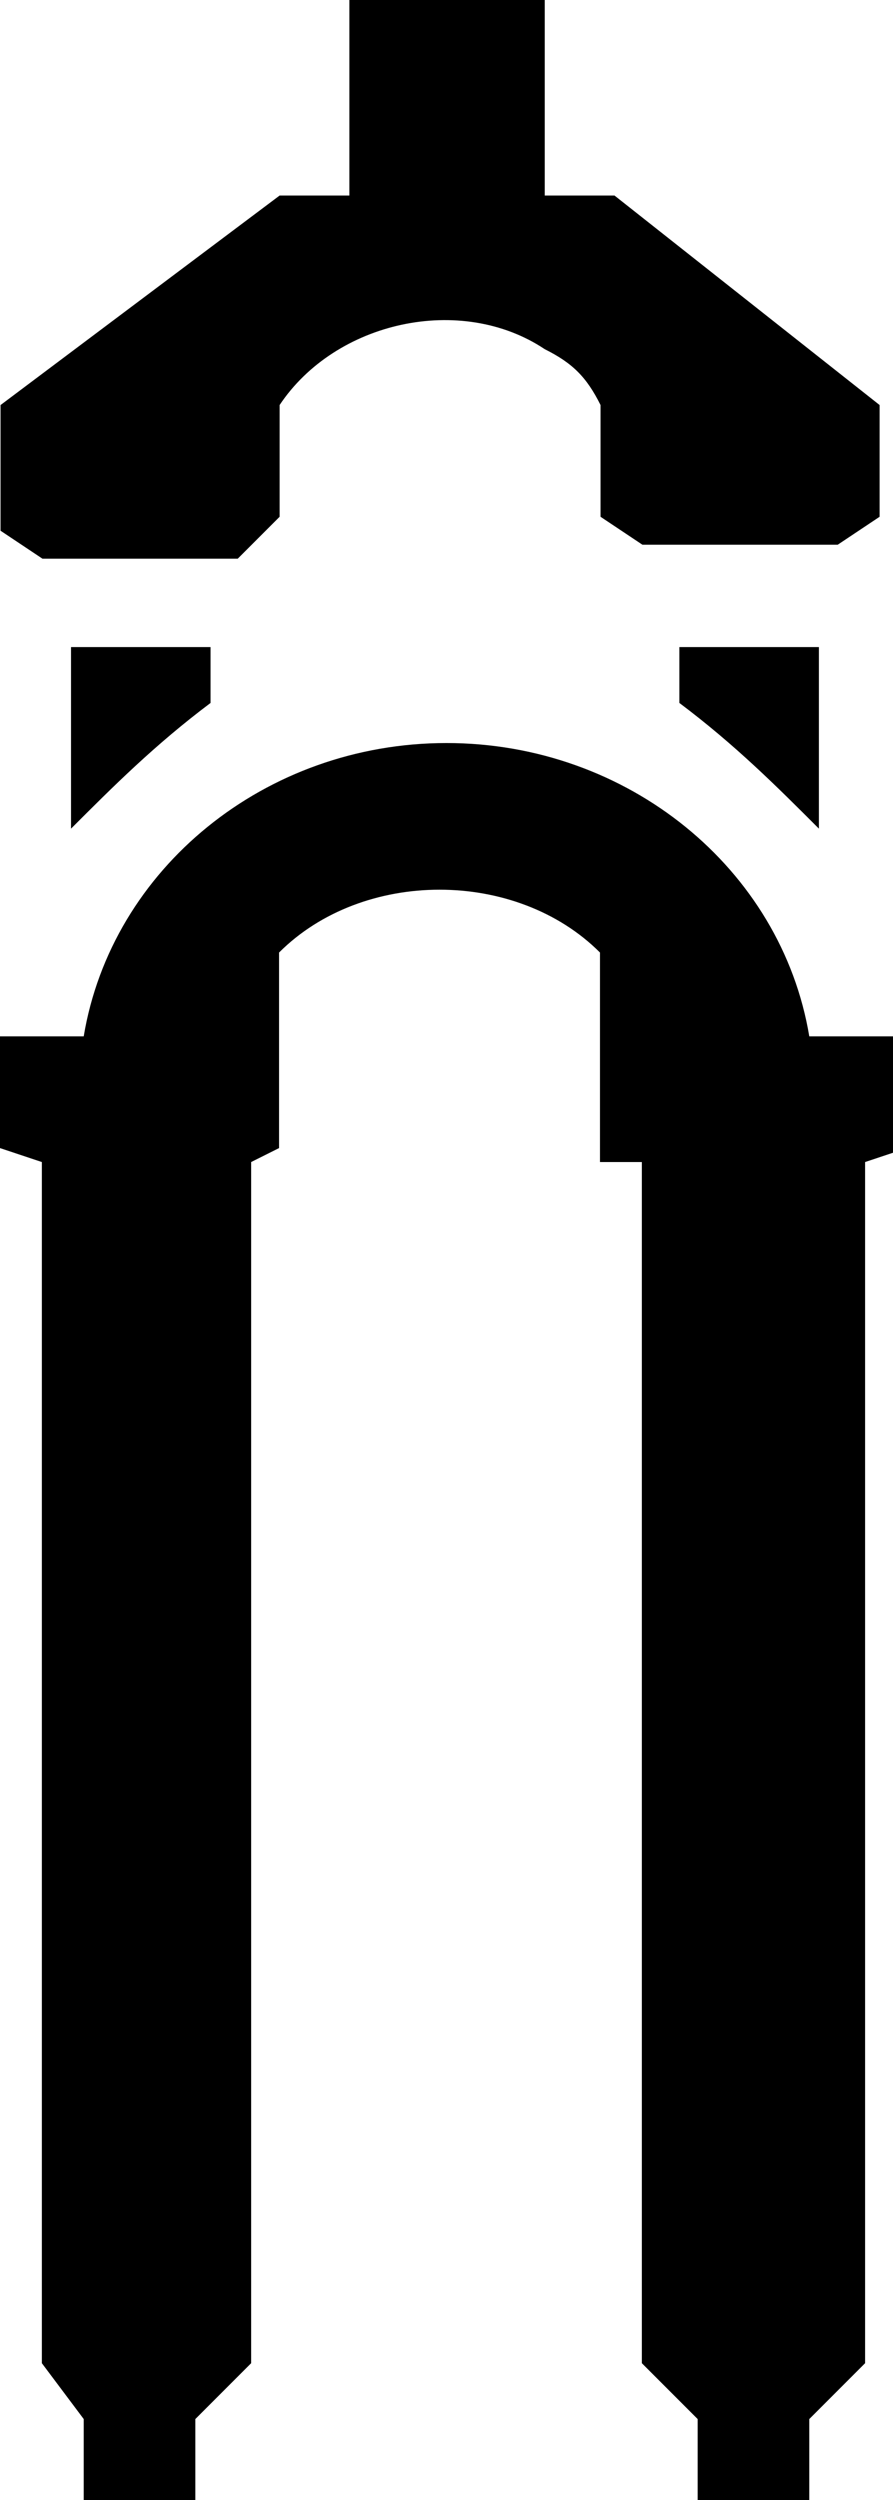 <?xml version="1.0" encoding="utf-8"?>
<!-- Generator: Adobe Illustrator 23.0.6, SVG Export Plug-In . SVG Version: 6.00 Build 0)  -->
<svg version="1.1" id="Ebene_1" xmlns="http://www.w3.org/2000/svg" xmlns:xlink="http://www.w3.org/1999/xlink" x="0px" y="0px"
	 viewBox="0 0 6.4 17.9" style="enable-background:new 0 0 6.4 17.9;" xml:space="preserve">
<g transform="translate(0 0)">
	<g transform="translate(0.004 0)">
		<path d="M4.4,1.4H3.9V0H2.5v1.4H2L0,2.9v0.9l0.3,0.2h1.4L2,3.7V2.9c0.4-0.6,1.3-0.8,1.9-0.4c0.2,0.1,0.3,0.2,0.4,0.4v0.8l0.3,0.2
			h1.4l0.3-0.2V2.9L4.4,1.4z"/>
	</g>
	<g transform="translate(4.869 4.633)">
		<path d="M1,1.3V0H0v0.4C0.4,0.7,0.7,1,1,1.3"/>
	</g>
	<g transform="translate(0.509 4.633)">
		<path d="M1,0H0v1.3C0.3,1,0.6,0.7,1,0.4V0z"/>
	</g>
	<g transform="translate(0 5.32)">
		<path d="M3.2,0C1.9,0,0.8,0.9,0.6,2.1H0v0.8L0.3,3v8.6L0.6,12v0.6h0.8V12l0.4-0.4V3L2,2.9V1.5c0.6-0.6,1.7-0.6,2.3,0v1.5L4.6,3
			v8.6L5,12v0.6h0.8V12l0.4-0.4V3l0.3-0.1V2.1H5.8C5.6,0.9,4.5,0,3.2,0"/>
	</g>
</g>
</svg>
